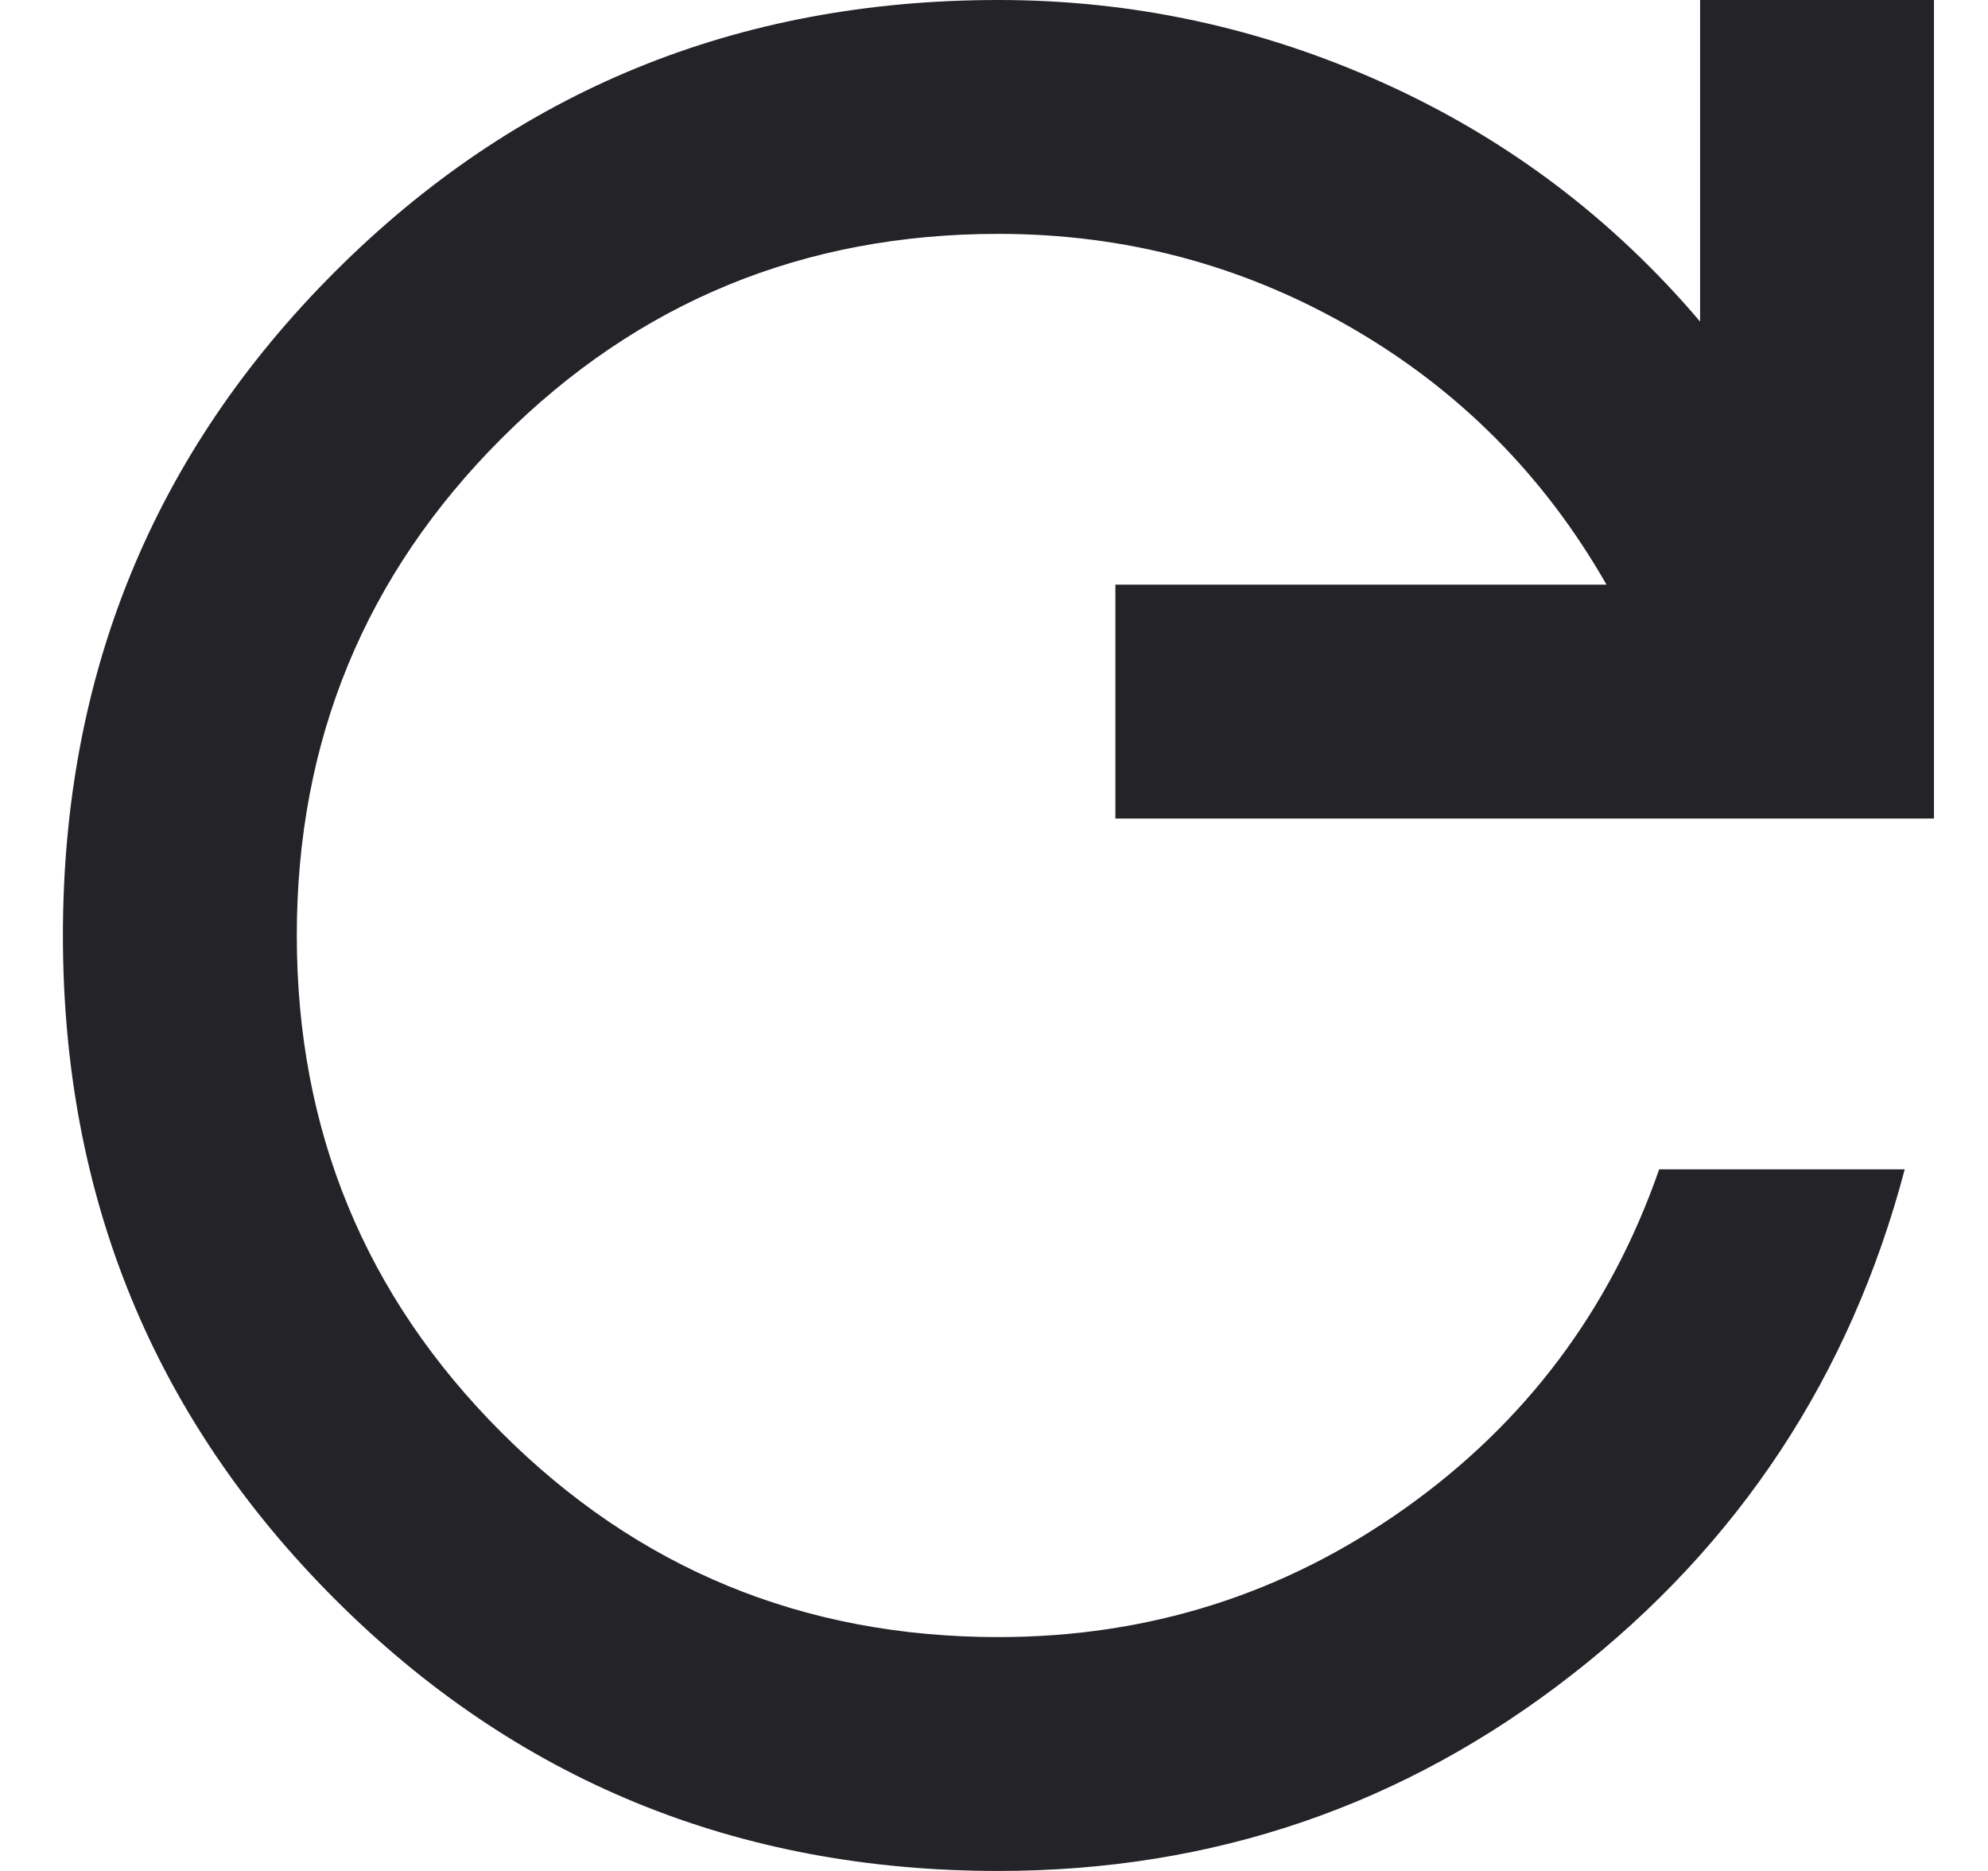 <svg width="17" height="16" viewBox="0 0 17 16" fill="none" xmlns="http://www.w3.org/2000/svg">
<path d="M8.538 16C6.305 16 4.413 15.225 2.863 13.675C1.313 12.125 0.538 10.233 0.538 8C0.538 5.767 1.313 3.875 2.863 2.325C4.413 0.775 6.305 0 8.538 0C9.688 0 10.788 0.238 11.838 0.713C12.888 1.188 13.788 1.867 14.538 2.75V0H16.538V7H9.538V5H13.738C13.205 4.067 12.476 3.333 11.551 2.8C10.626 2.267 9.621 2 8.538 2C6.871 2 5.455 2.583 4.288 3.75C3.121 4.917 2.538 6.333 2.538 8C2.538 9.667 3.121 11.083 4.288 12.25C5.455 13.417 6.871 14 8.538 14C9.821 14 10.98 13.633 12.013 12.9C13.046 12.167 13.771 11.2 14.188 10H16.288C15.821 11.767 14.871 13.208 13.438 14.325C12.005 15.442 10.371 16 8.538 16Z" fill="#242328"/>
</svg>
